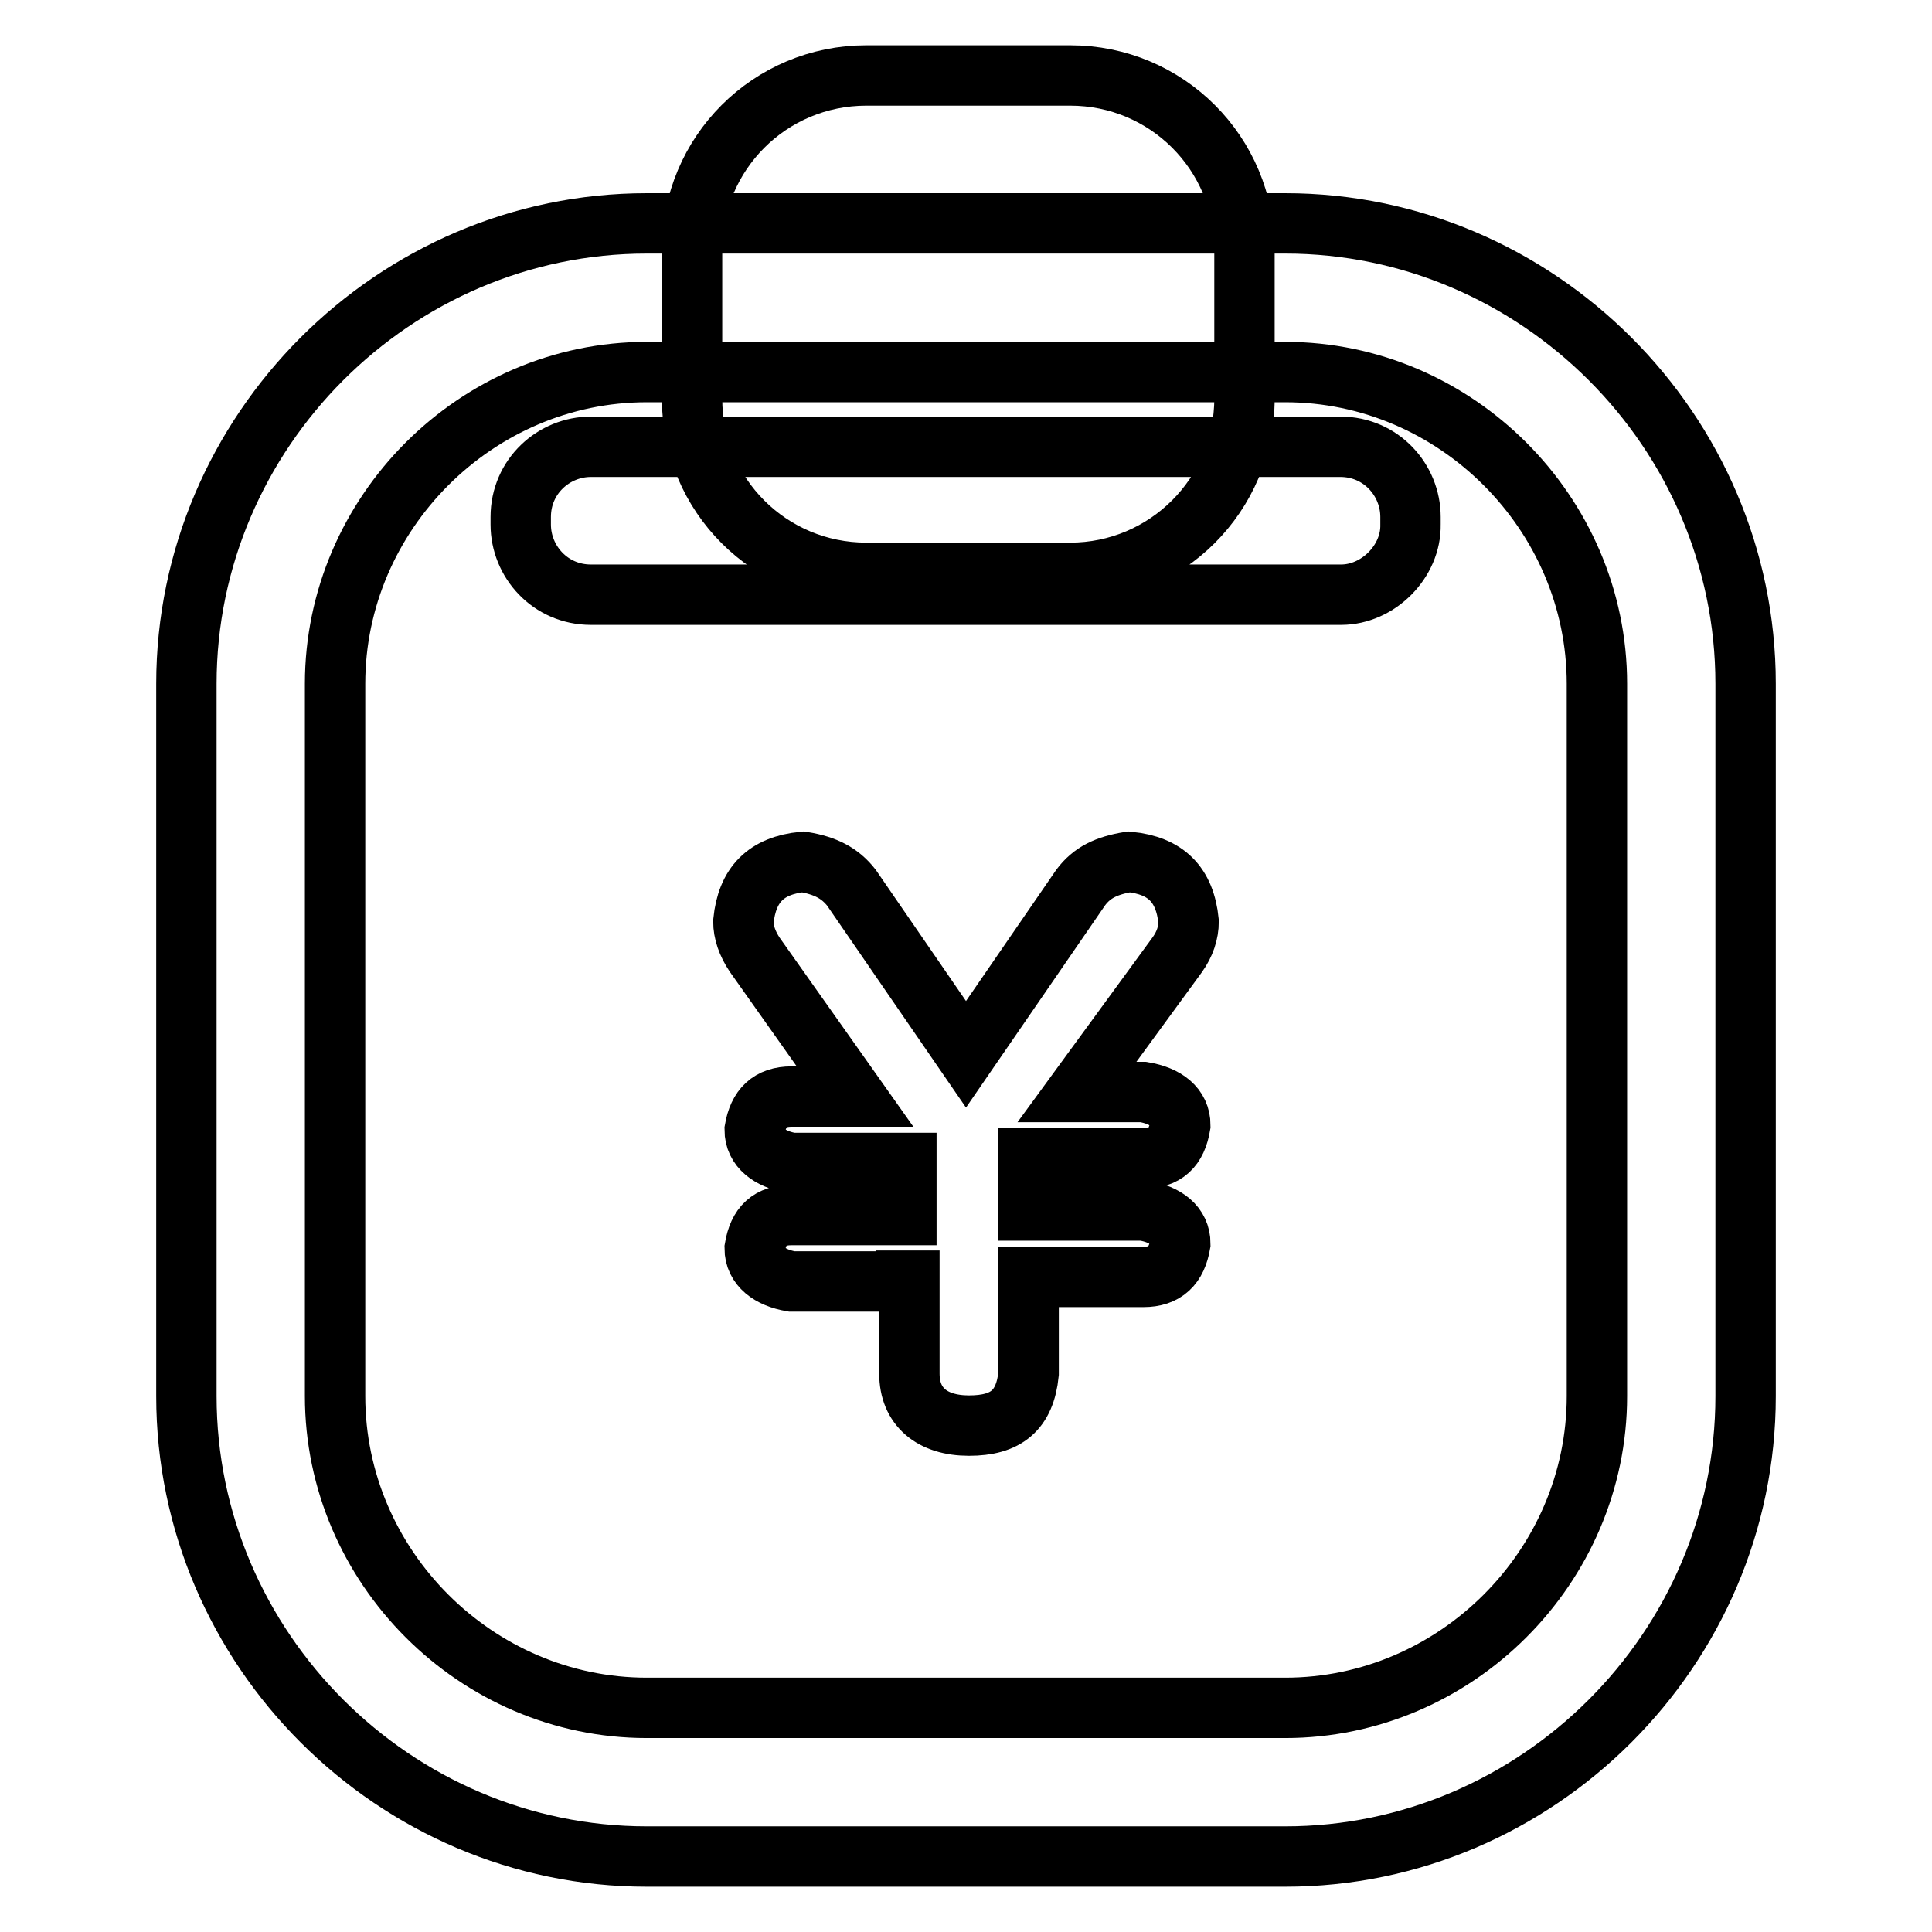<?xml version="1.0" encoding="utf-8"?>
<!-- Svg Vector Icons : http://www.onlinewebfonts.com/icon -->
<!DOCTYPE svg PUBLIC "-//W3C//DTD SVG 1.1//EN" "http://www.w3.org/Graphics/SVG/1.1/DTD/svg11.dtd">
<svg version="1.1" xmlns="http://www.w3.org/2000/svg" xmlns:xlink="http://www.w3.org/1999/xlink" x="0px" y="0px" viewBox="0 0 256 256" enable-background="new 0 0 256 256" xml:space="preserve">
<g> <path stroke-width="8" fill-opacity="0" stroke="#000000"  d="M170.3,246H85.7c-33.4,0-61-27.5-61-61V90.6c0-33.4,27.5-61,61-61h84.6c33.4,0,61,27.5,61,61V185 C231.3,218.5,203.7,246,170.3,246z M85.7,49.3c-22.6,0-41.3,18.7-41.3,41.3V185c0,22.6,18.7,41.3,41.3,41.3h84.6 c22.6,0,41.3-18.7,41.3-41.3V90.6c0-22.6-18.7-41.3-41.3-41.3H85.7z M177.7,78.8H78.3c-5.4,0-9.3-4.4-9.3-9.3v-1 c0-5.4,4.4-9.3,9.3-9.3h99.3c5.4,0,9.3,4.4,9.3,9.3v1C187,74.4,182.6,78.8,177.7,78.8z M141.8,75.9h-27 c-12.8,0-23.1-10.3-23.1-23.1V33.1c0-12.8,10.3-23.1,23.1-23.1h27c12.8,0,23.1,10.3,23.1,23.1v19.7 C164.9,65.6,154.5,75.9,141.8,75.9z M120.1,169.8h-15.2c-2.9-0.5-4.9-2-4.9-4.4c0.5-3,2-4.4,4.9-4.4h15.2v-6.9h-15.2 c-2.9-0.5-4.9-2-4.9-4.4c0.5-2.9,2-4.4,4.9-4.4h8.4L100,126.5c-1-1.5-1.5-3-1.5-4.4c0.5-4.9,3-7.4,7.9-7.9c3,0.5,4.9,1.5,6.4,3.4 l15.2,22.1l15.2-22.1c1.5-2,3.4-2.9,6.4-3.4c4.9,0.5,7.4,3,7.9,7.9c0,1.5-0.5,3-1.5,4.4l-13.3,18.2h8.8c3,0.5,4.9,2,4.9,4.4 c-0.5,3-2,4.4-4.9,4.4h-15.2v6.9h15.2c3,0.5,4.9,2,4.9,4.4c-0.5,2.9-2,4.4-4.9,4.4h-15.2v12.8c-0.5,4.9-3,6.9-7.9,6.9 s-7.9-2.5-7.9-6.9v-12.3H120.1z"/></g>
</svg>